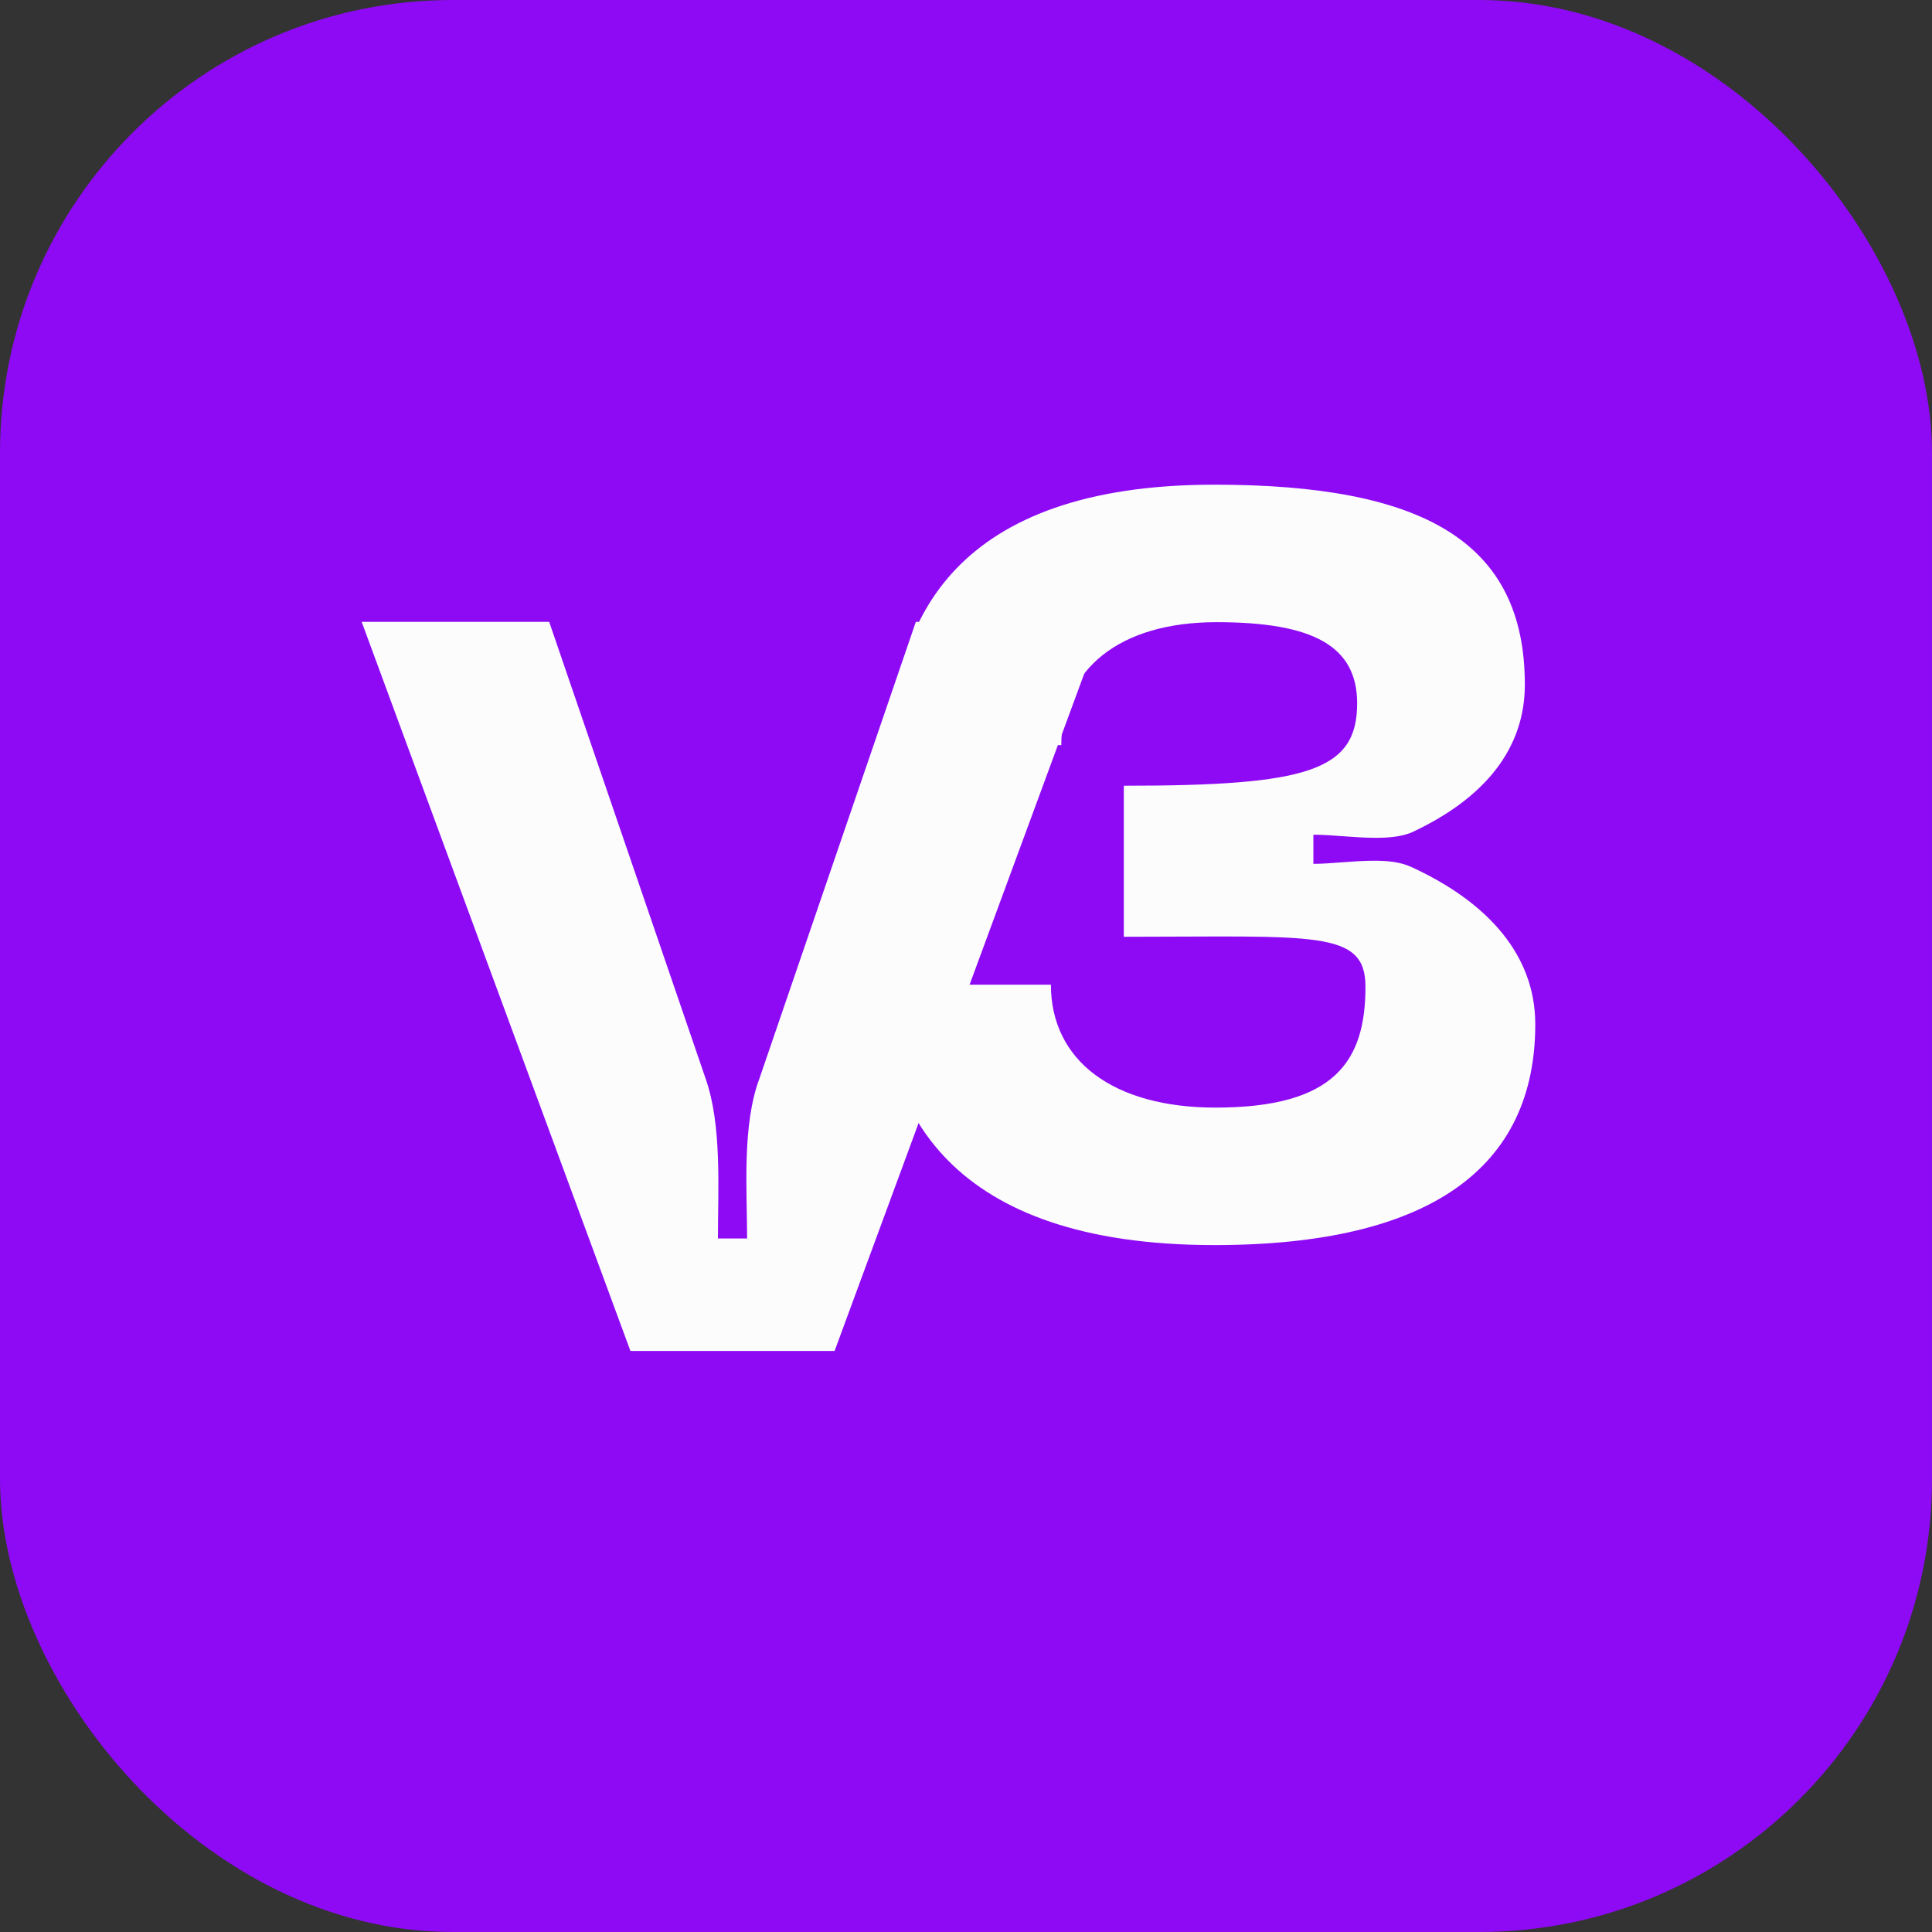 <svg width="55" height="55" viewBox="0 0 55 55" fill="none" xmlns="http://www.w3.org/2000/svg">
<rect x="0" y="0" width="55" height="55" fill="#333333" stroke="none"/>
<rect width="55" height="55" rx="12.891" fill="#8E0AF5"/>
<path d="M10.296 17.703L17.947 38.459H23.759L31.409 17.703H26.072L21.624 30.69C21.12 32.025 21.268 33.863 21.268 35.257H20.438C20.438 33.834 20.556 32.025 20.082 30.69L15.634 17.703H10.296Z" fill="#FCFCFC"/>
<path d="M34.572 35.445C40.74 35.445 43.706 33.221 43.706 29.158C43.706 27.201 42.371 25.689 40.177 24.681C39.851 24.533 39.495 24.503 39.109 24.503C38.516 24.503 37.894 24.592 37.389 24.592V23.762C37.923 23.762 38.546 23.851 39.169 23.851C39.524 23.851 39.88 23.821 40.177 23.702C42.282 22.724 43.409 21.3 43.409 19.492C43.409 15.429 40.533 13.798 34.572 13.798C27.159 13.798 25.469 17.683 25.38 21.212H30.213C30.213 19.047 31.874 17.712 34.632 17.712C37.389 17.712 38.635 18.394 38.635 20.025C38.635 21.953 37.212 22.368 31.993 22.368V26.668C37.419 26.668 38.872 26.46 38.872 28.091C38.872 30.226 37.983 31.531 34.602 31.531C31.696 31.531 29.917 30.196 29.917 28.032H25.084C25.172 31.56 26.981 35.445 34.572 35.445Z" fill="#FCFCFC"/>
</svg>
